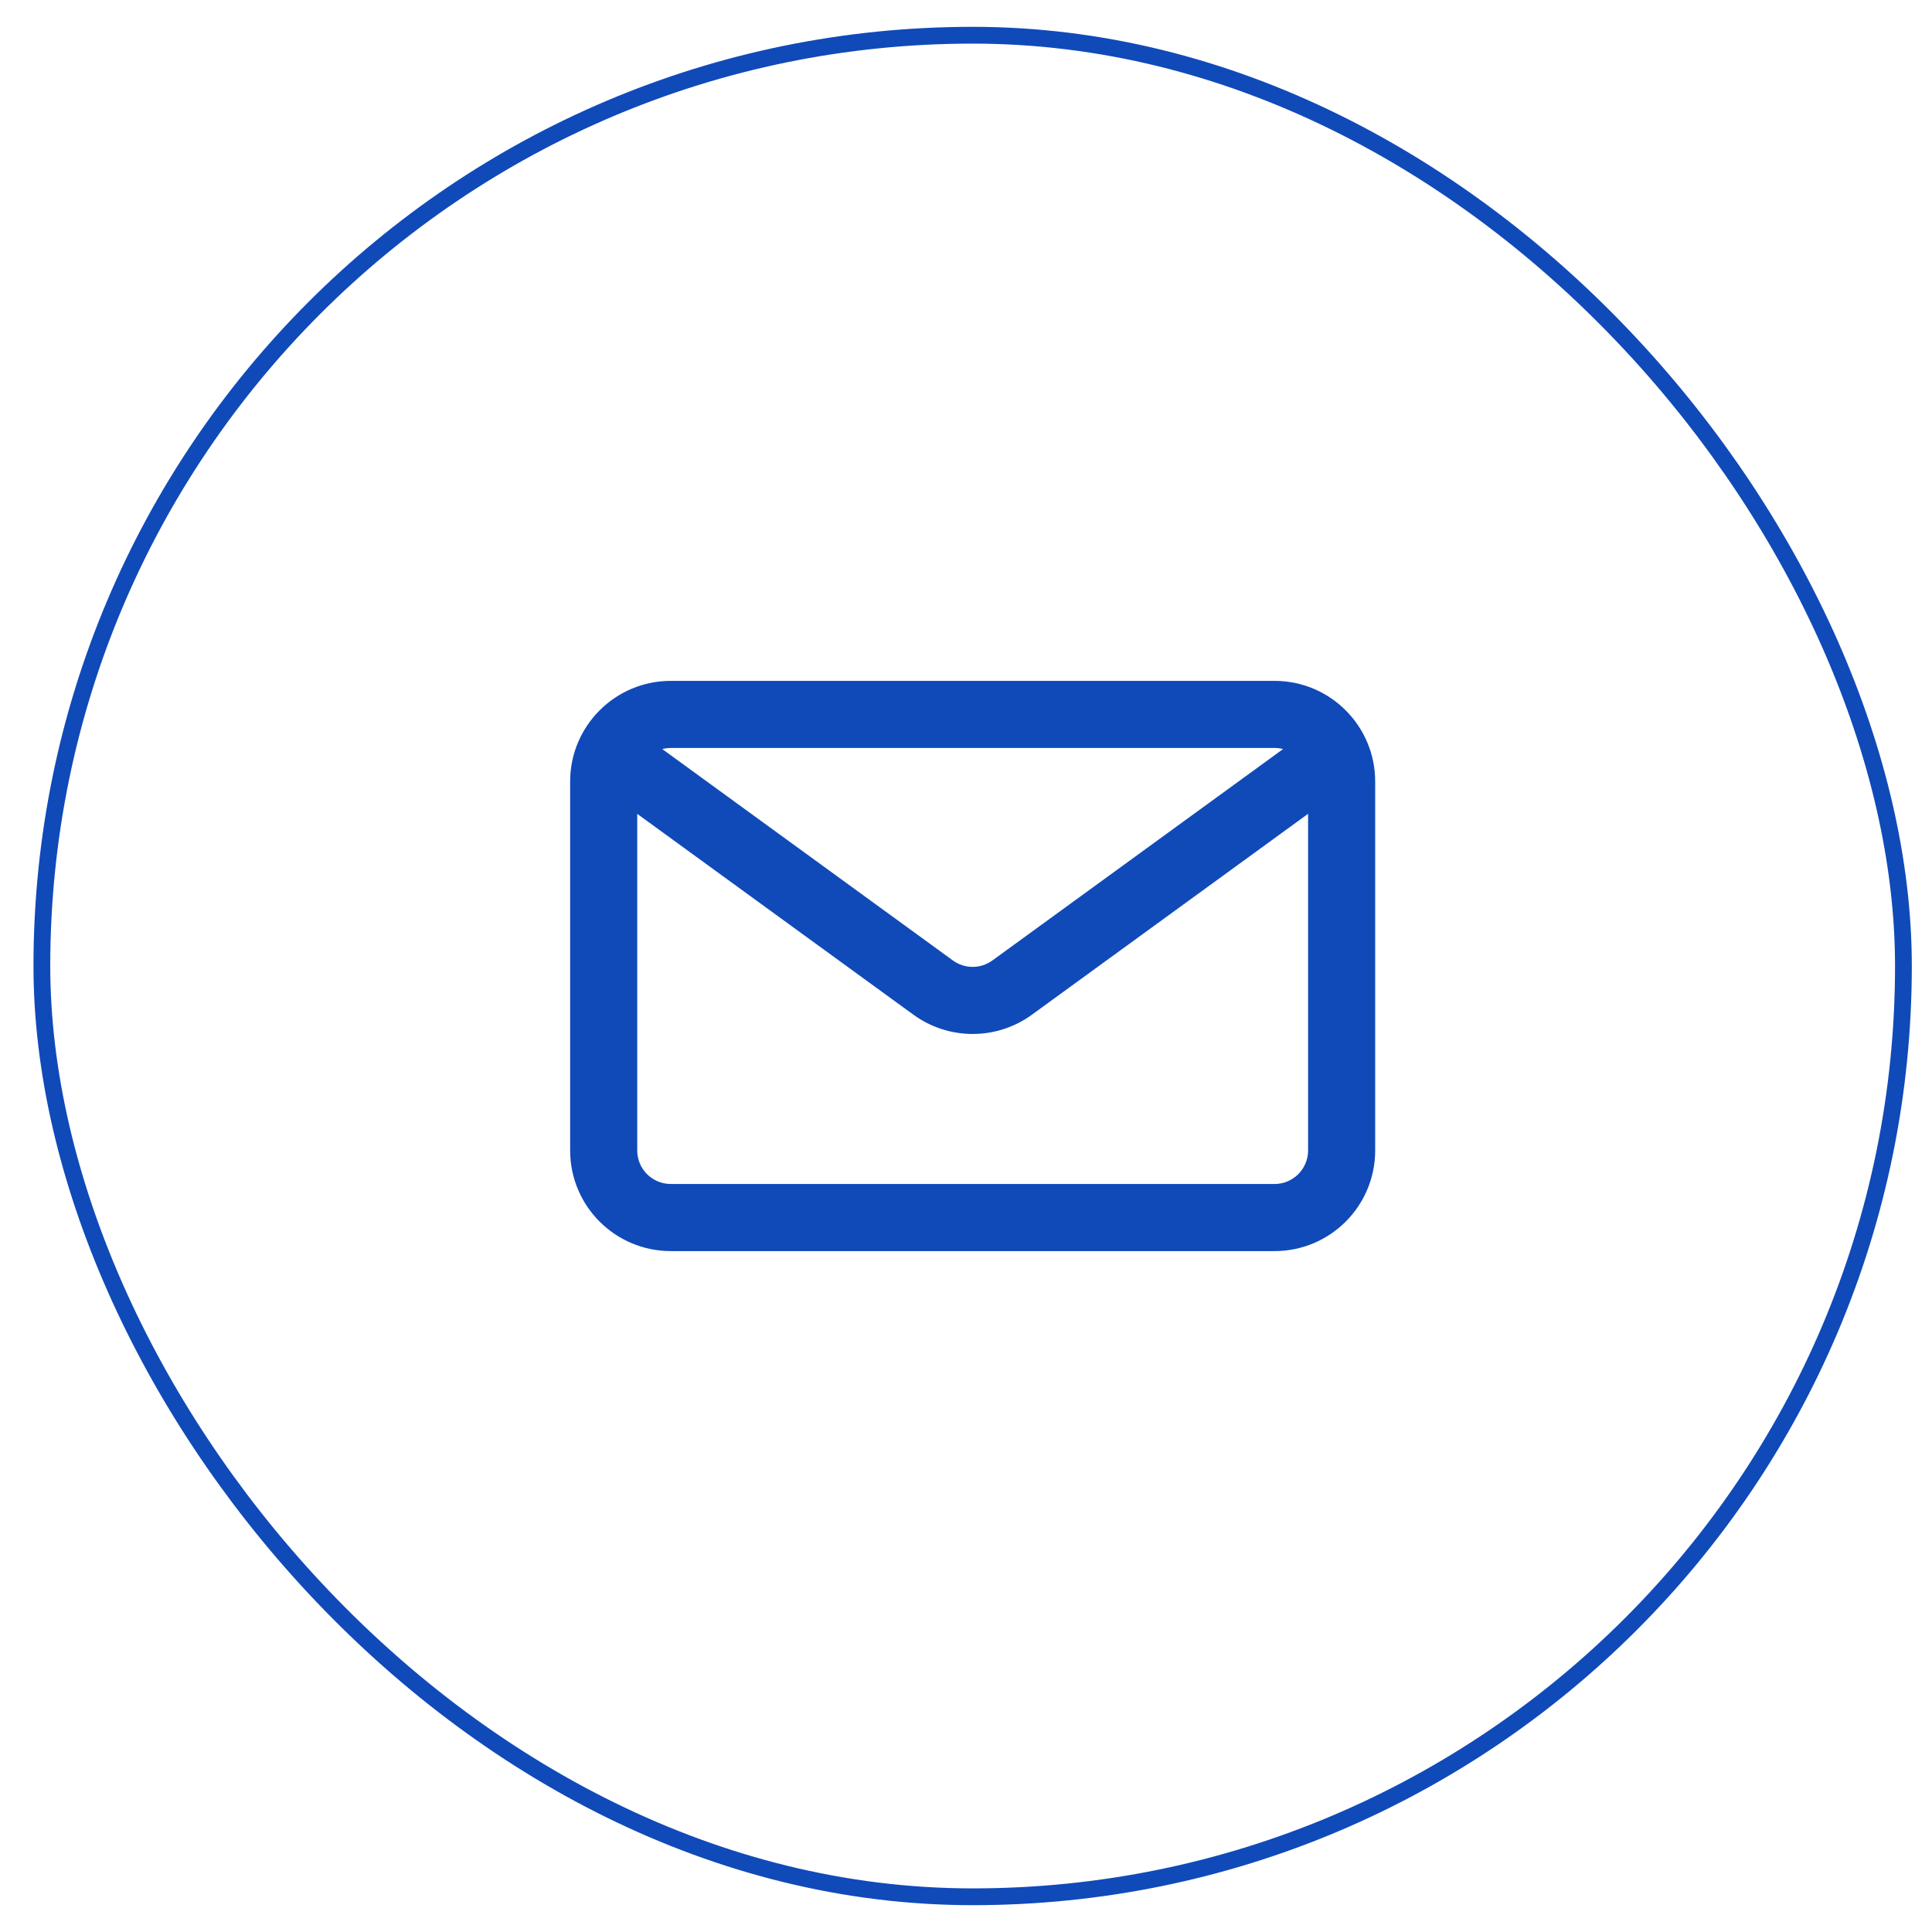 <?xml version="1.0" encoding="UTF-8"?> <svg xmlns="http://www.w3.org/2000/svg" width="48" height="48" viewBox="0 0 48 48" fill="none"><rect x="1.04" y="0.875" width="46.25" height="46.25" rx="23.125" stroke="#104AB9" stroke-width="0.417"></rect><g clip-path="url(#clip0_303_108)"><path fill-rule="evenodd" clip-rule="evenodd" d="M16.666 16.916C15.285 16.916 14.165 18.036 14.165 19.416V28.583C14.165 29.964 15.285 31.083 16.666 31.083H31.666C33.046 31.083 34.166 29.964 34.166 28.583V19.416C34.166 18.036 33.046 16.916 31.666 16.916H16.666ZM16.453 18.61C16.521 18.593 16.592 18.583 16.666 18.583H31.666C31.739 18.583 31.81 18.593 31.878 18.61L24.655 23.863C24.363 24.075 23.967 24.075 23.675 23.863L16.453 18.61ZM15.832 20.22V28.583C15.832 29.043 16.205 29.416 16.666 29.416H31.666C32.126 29.416 32.499 29.043 32.499 28.583V20.219L25.636 25.211C24.759 25.848 23.572 25.848 22.695 25.211L15.832 20.22Z" fill="#104AB9"></path></g><defs><clipPath id="clip0_303_108"><rect width="20" height="20" fill="white" transform="translate(14.165 14)"></rect></clipPath></defs></svg> 